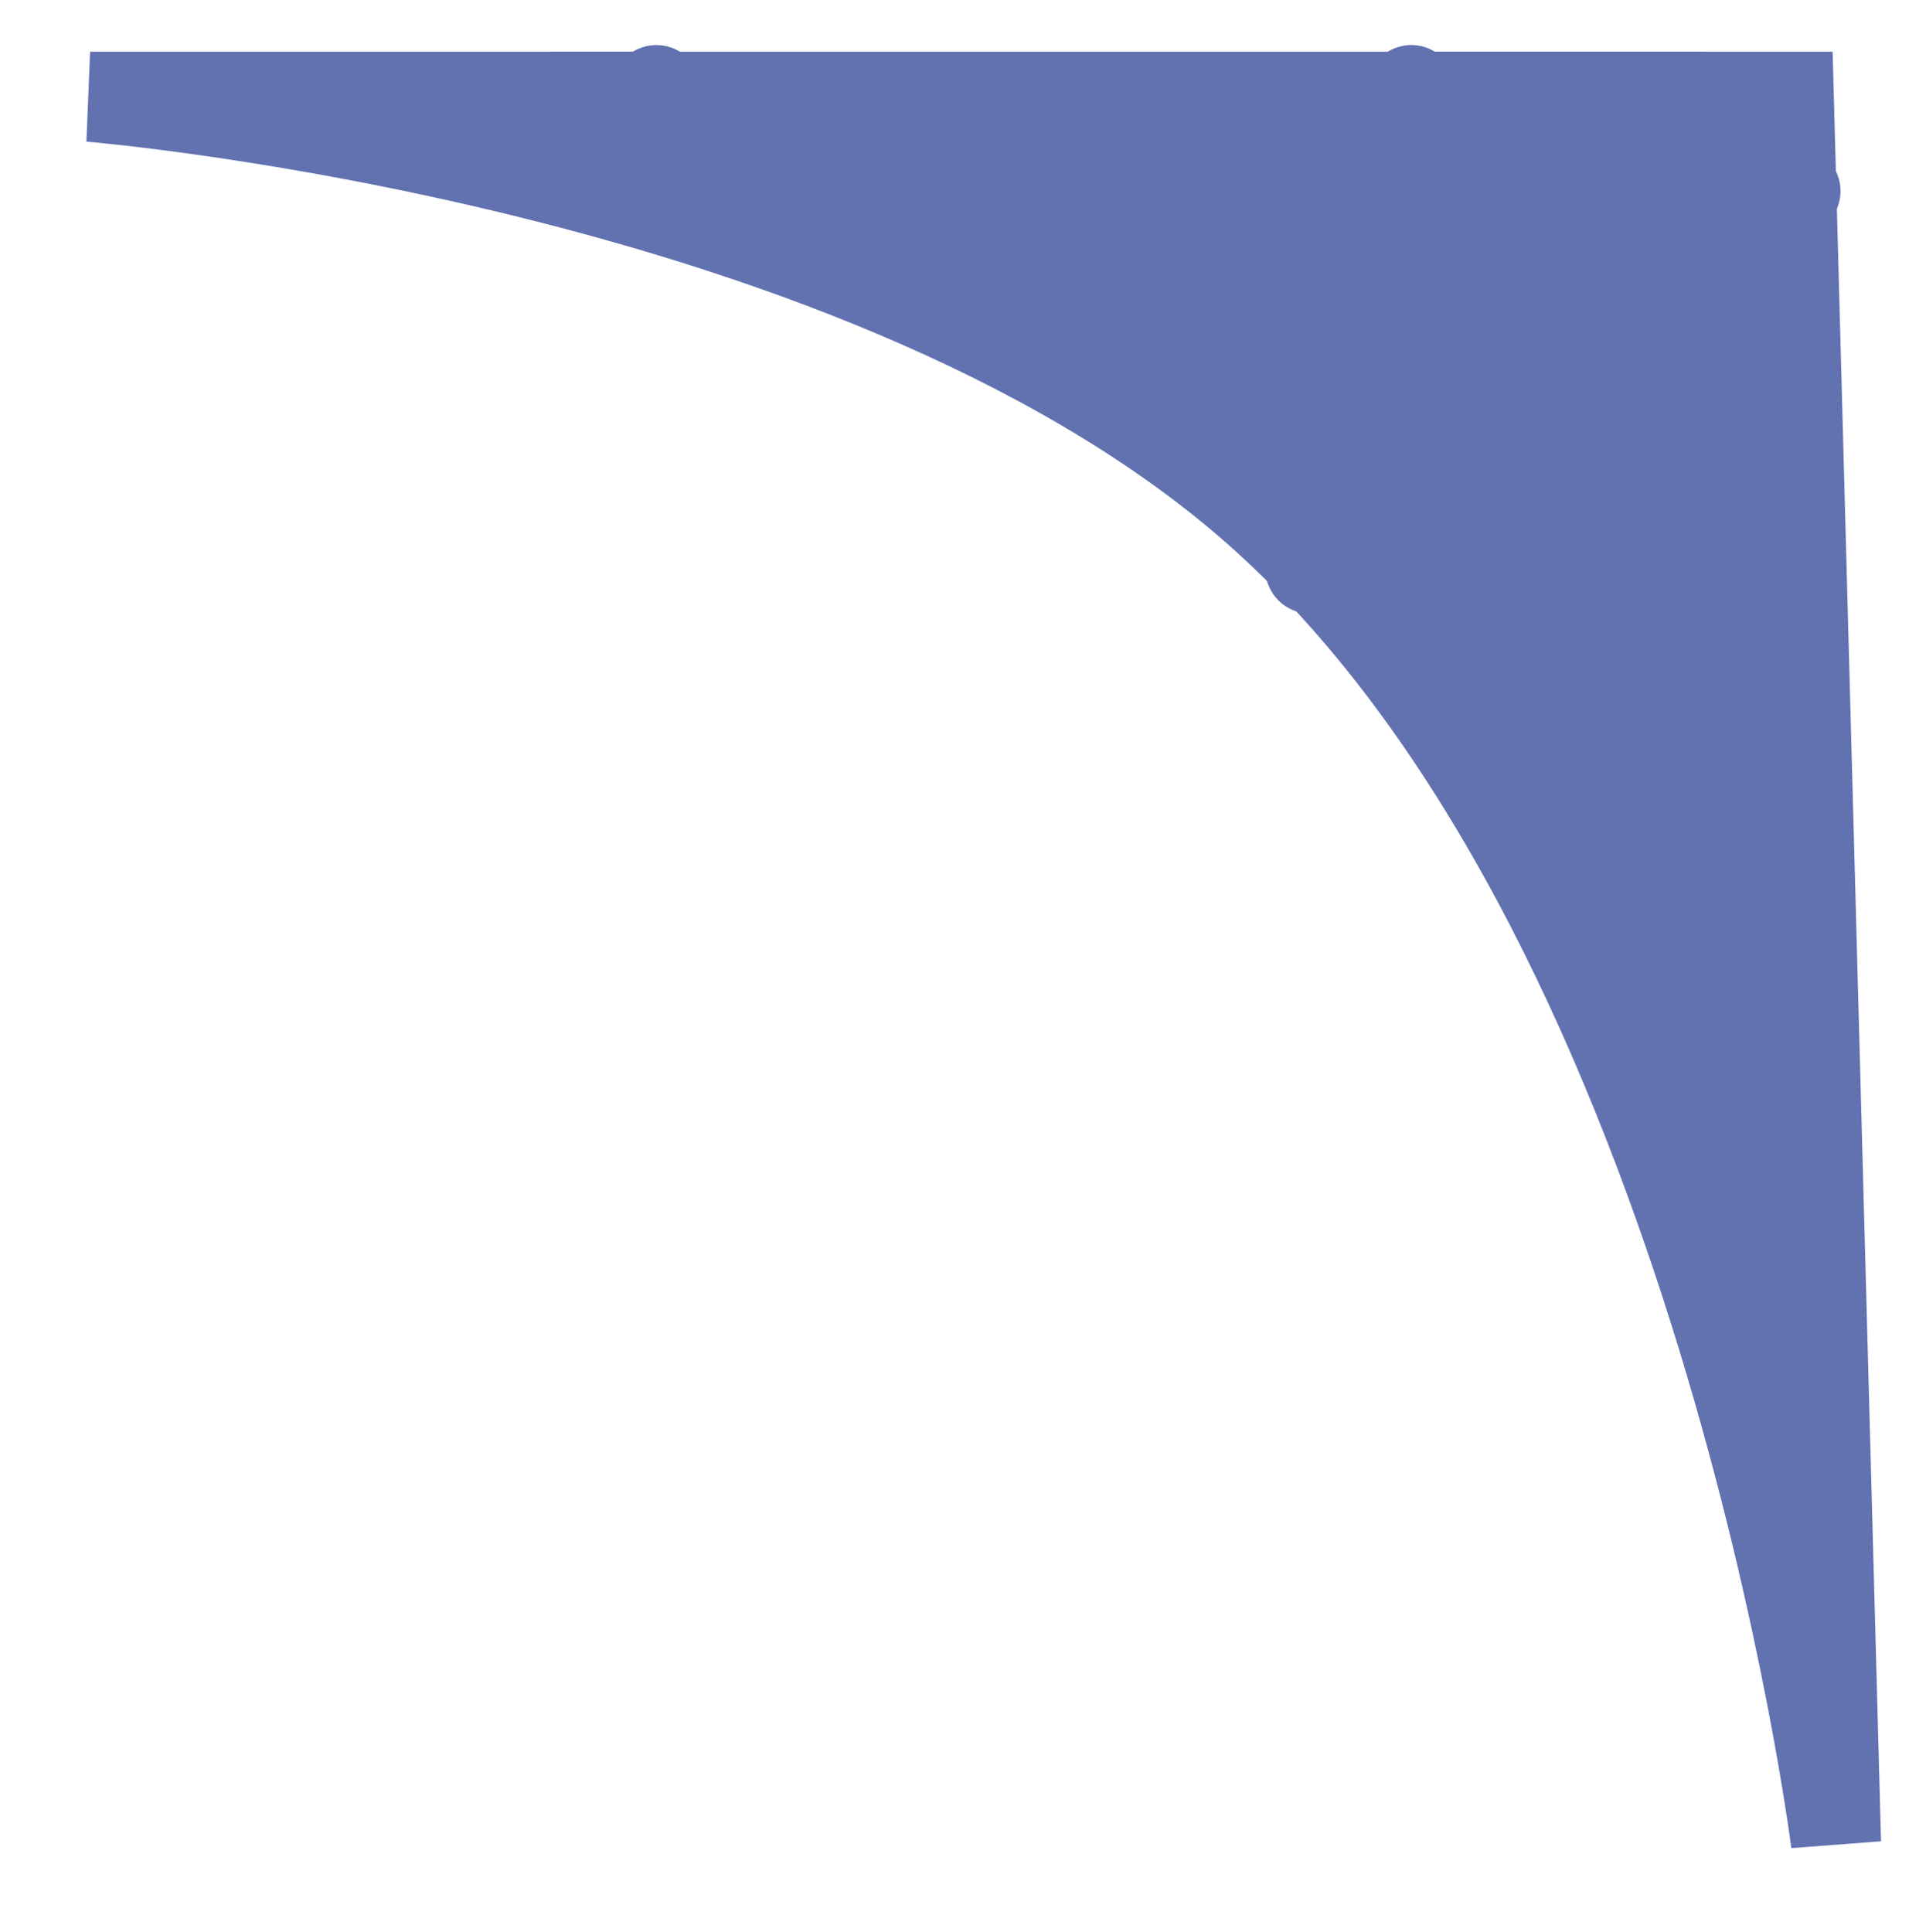 <?xml version="1.0" encoding="UTF-8"?> <svg xmlns="http://www.w3.org/2000/svg" viewBox="0 0 21.38 21.45" data-guides="{&quot;vertical&quot;:[],&quot;horizontal&quot;:[]}"><defs></defs><path fill="none" stroke="#000000" fill-opacity="1" stroke-width="1" stroke-opacity="1" stroke-linecap="round" stroke-linejoin="round" id="tSvg3dcce29b3f" title="Path 27" d="M16.714 8.407C16.714 8.407 16.714 8.407 16.641 8.407C17.762 8.407 17.762 8.407 17.762 8.407C17.762 8.407 16.714 8.407 16.714 8.407Z"></path><path fill="none" stroke="#000000" fill-opacity="1" stroke-width="1" stroke-opacity="1" stroke-linecap="round" stroke-linejoin="round" id="tSvg9fd7598e68" title="Path 28" d="M16.714 5.264C16.714 5.264 16.714 5.264 16.714 8.481C16.714 8.407 16.714 8.407 16.714 8.407C16.714 8.407 17.762 9.455 17.762 9.455C17.762 9.455 17.762 9.455 17.762 9.381C17.762 10.576 17.762 9.381 17.762 10.576C17.762 10.502 17.762 10.576 17.762 10.502C17.688 10.429 17.762 10.502 17.688 10.429C18.883 11.624 17.688 10.429 18.883 11.624C18.809 11.55 18.883 11.624 18.809 11.55C18.809 11.624 18.809 11.55 18.809 11.624C18.809 9.381 18.809 11.624 18.809 9.381C18.809 9.455 18.809 9.381 18.809 9.455C18.883 9.455 18.809 9.455 18.883 9.455C17.975 9.528 18.883 9.455 17.975 9.528C17.762 9.455 17.975 9.528 17.762 9.455C17.712 9.367 17.762 9.455 17.712 9.367C17.696 8.931 17.712 9.367 17.696 8.931C17.762 8.334 17.696 8.931 17.762 8.334C17.762 8.481 17.762 8.334 17.762 8.481C17.762 6.238 17.762 8.481 17.762 6.238C17.762 6.312 17.762 6.312 17.762 6.312C17.762 6.312 18.809 5.264 18.809 5.264C18.809 5.264 18.809 5.264 18.883 5.264C13.498 5.264 18.883 5.264 13.498 5.264C13.571 5.264 13.571 5.264 13.571 5.264C13.571 5.264 12.524 4.217 12.524 4.217C12.524 4.217 12.524 4.217 12.524 4.29C12.524 3.169 12.524 4.29 12.524 3.169C12.548 3.095 12.524 3.169 12.548 3.095C12.589 3.103 12.548 3.095 12.589 3.103C12.597 3.144 12.589 3.103 12.597 3.144C12.524 3.169 12.597 3.144 12.524 3.169C11.402 3.169 12.524 3.169 11.402 3.169C11.476 3.169 11.476 3.169 11.476 3.169C11.476 3.169 9.381 2.121 9.381 2.121C9.381 2.121 9.381 2.121 9.307 2.121C10.502 2.121 9.307 2.121 10.502 2.121C10.428 2.121 10.502 2.121 10.428 2.121C10.428 2.048 10.428 2.121 10.428 2.048C10.404 3.243 10.428 2.048 10.404 3.243C10.355 3.193 10.404 3.243 10.355 3.193C10.428 3.169 10.355 3.193 10.428 3.169C18.883 3.169 10.428 3.169 18.883 3.169C18.809 3.169 18.809 3.169 18.809 3.169C18.809 3.169 18.809 4.217 18.809 4.217C18.809 4.217 18.809 4.217 12.45 4.217"></path><path fill="#6272b1" stroke="#6272b1" fill-opacity="1" stroke-width="1" stroke-opacity="1" stroke-linecap="round" stroke-linejoin="round" id="tSvg335a37ea36" title="Path 29" d="M15.667 2.121C15.667 2.121 15.667 2.121 15.593 2.121C18.883 2.121 15.593 2.121 18.883 2.121C18.809 2.121 18.809 2.121 18.809 2.121C18.809 2.121 18.809 1.074 18.809 1.074C18.809 1.074 18.809 1.074 18.883 1.074C15.593 1.074 18.883 1.074 15.593 1.074C15.667 1.074 15.593 1.074 15.667 1.074C15.667 1 15.667 1.074 15.667 1C15.667 2.195 15.667 1 15.667 2.195C15.667 2.121 15.667 2.195 15.667 2.121C15.74 2.121 15.667 2.121 15.74 2.121C7.212 2.121 15.74 2.121 7.212 2.121C7.286 2.121 7.212 2.121 7.286 2.121C7.286 2.195 7.286 2.121 7.286 2.195C7.286 1 7.286 2.195 7.286 1C7.286 1.074 7.286 1 7.286 1.074C7.359 1.074 7.286 1.074 7.359 1.074C6.164 1.074 7.359 1.074 6.164 1.074C6.238 1.074 6.238 1.074 6.238 1.074"></path><path fill="none" stroke="#000000" fill-opacity="1" stroke-width="1" stroke-opacity="1" stroke-linecap="round" stroke-linejoin="round" id="tSvg4fda8adcea" title="Path 30" d="M19.857 9.455C19.857 9.455 19.857 9.455 19.857 9.528C19.857 7.286 19.857 9.528 19.857 7.286C19.857 7.359 19.857 7.286 19.857 7.359C19.931 7.359 19.857 7.359 19.931 7.359C18.736 7.359 19.931 7.359 18.736 7.359C18.809 7.359 18.736 7.359 18.809 7.359C18.809 7.433 18.809 7.359 18.809 7.433C18.809 5.191 18.809 7.433 18.809 5.191C18.809 5.264 18.809 5.264 18.809 5.264C18.809 5.264 19.857 9.455 19.857 9.455Z"></path><path fill="#6272b1" stroke="#6272b1" fill-opacity="1" stroke-width="1" stroke-opacity="1" stroke-linecap="round" stroke-linejoin="round" id="tSvgf437b7dc37" title="Path 31" d="M19.857 14.693C19.857 14.693 19.857 14.693 19.857 14.767C19.857 13.572 19.857 14.767 19.857 13.572C19.857 13.645 19.857 13.572 19.857 13.645C19.931 13.645 19.857 13.645 19.931 13.645C18.736 13.645 19.931 13.645 18.736 13.645C18.809 13.645 18.736 13.645 18.809 13.645C18.809 13.719 18.809 13.645 18.809 13.719C18.809 2.048 18.809 13.719 18.809 2.048C18.809 2.121 18.809 2.048 18.809 2.121C18.736 2.121 18.809 2.121 18.736 2.121C19.931 2.121 18.736 2.121 19.931 2.121C18.736 2.121 19.931 2.121 18.736 2.121C18.809 2.121 18.736 2.121 18.809 2.121C18.809 2.048 18.809 2.121 18.809 2.048C18.809 13.719 18.809 2.048 18.809 13.719C18.809 13.645 18.809 13.645 18.809 13.645C18.809 13.645 19.857 14.693 19.857 14.693Z"></path><path fill="#6272b1" stroke="#6272b1" fill-opacity="1" stroke-width="1" stroke-opacity="1" id="tSvgc62710f4a7" title="Path 32" d="M1 1.074C1 1.074 1 1.074 1 1.074H19.857C19.857 1.074 19.857 1.074 19.857 1.074C19.857 1.074 20.381 20.455 20.381 20.455C20.381 20.455 19.116 10.391 14.095 5.788C9.735 1.791 1 1.074 1 1.074Z"></path><path fill="#6272b1" stroke="#6272b1" fill-opacity="1" stroke-width="1" stroke-opacity="1" stroke-linecap="round" stroke-linejoin="round" id="tSvg1867406883d" title="Path 33" d="M19.857 13.645C19.857 13.645 19.857 13.645 19.857 13.719C19.857 9.381 19.857 13.719 19.857 9.381C19.857 9.455 19.857 9.381 19.857 9.455C19.931 9.455 19.857 9.455 19.931 9.455C18.736 9.479 19.931 9.455 18.736 9.479C18.785 9.528 18.736 9.479 18.785 9.528C18.809 9.455 18.785 9.528 18.809 9.455C18.809 4.143 18.809 9.455 18.809 4.143C18.809 4.217 18.809 4.143 18.809 4.217C18.736 4.217 18.809 4.217 18.736 4.217C19.931 4.217 18.736 4.217 19.931 4.217C19.857 4.217 19.931 4.217 19.857 4.217C19.857 4.29 19.857 4.217 19.857 4.29C19.857 2.048 19.857 4.29 19.857 2.048C19.857 2.121 19.857 2.121 19.857 2.121C19.857 2.121 19.857 4.217 19.857 4.217C19.857 4.217 19.857 4.217 19.857 4.143C19.857 6.386 19.857 4.143 19.857 6.386C19.857 6.312 18.809 6.312 18.809 6.312C18.809 6.312 18.809 6.312 18.883 6.312C14.545 6.312 18.883 6.312 14.545 6.312C14.619 6.312 15.667 6.312 15.667 6.238C15.667 7.433 15.667 6.238 15.667 7.433C15.667 7.359 15.667 7.359 15.667 7.359C15.667 7.359 17.762 8.407 17.762 8.407C17.762 8.407 17.762 8.407 17.762 8.334C17.762 9.528 17.762 8.334 17.762 9.528C17.762 9.455 17.762 9.528 17.762 9.455C17.688 9.455 17.762 9.455 17.688 9.455C18.883 9.455 17.688 9.455 18.883 9.455C18.809 9.455 18.883 9.455 18.809 9.455C18.809 9.528 18.809 9.455 18.809 9.528C18.809 8.334 18.809 9.528 18.809 8.334"></path></svg> 